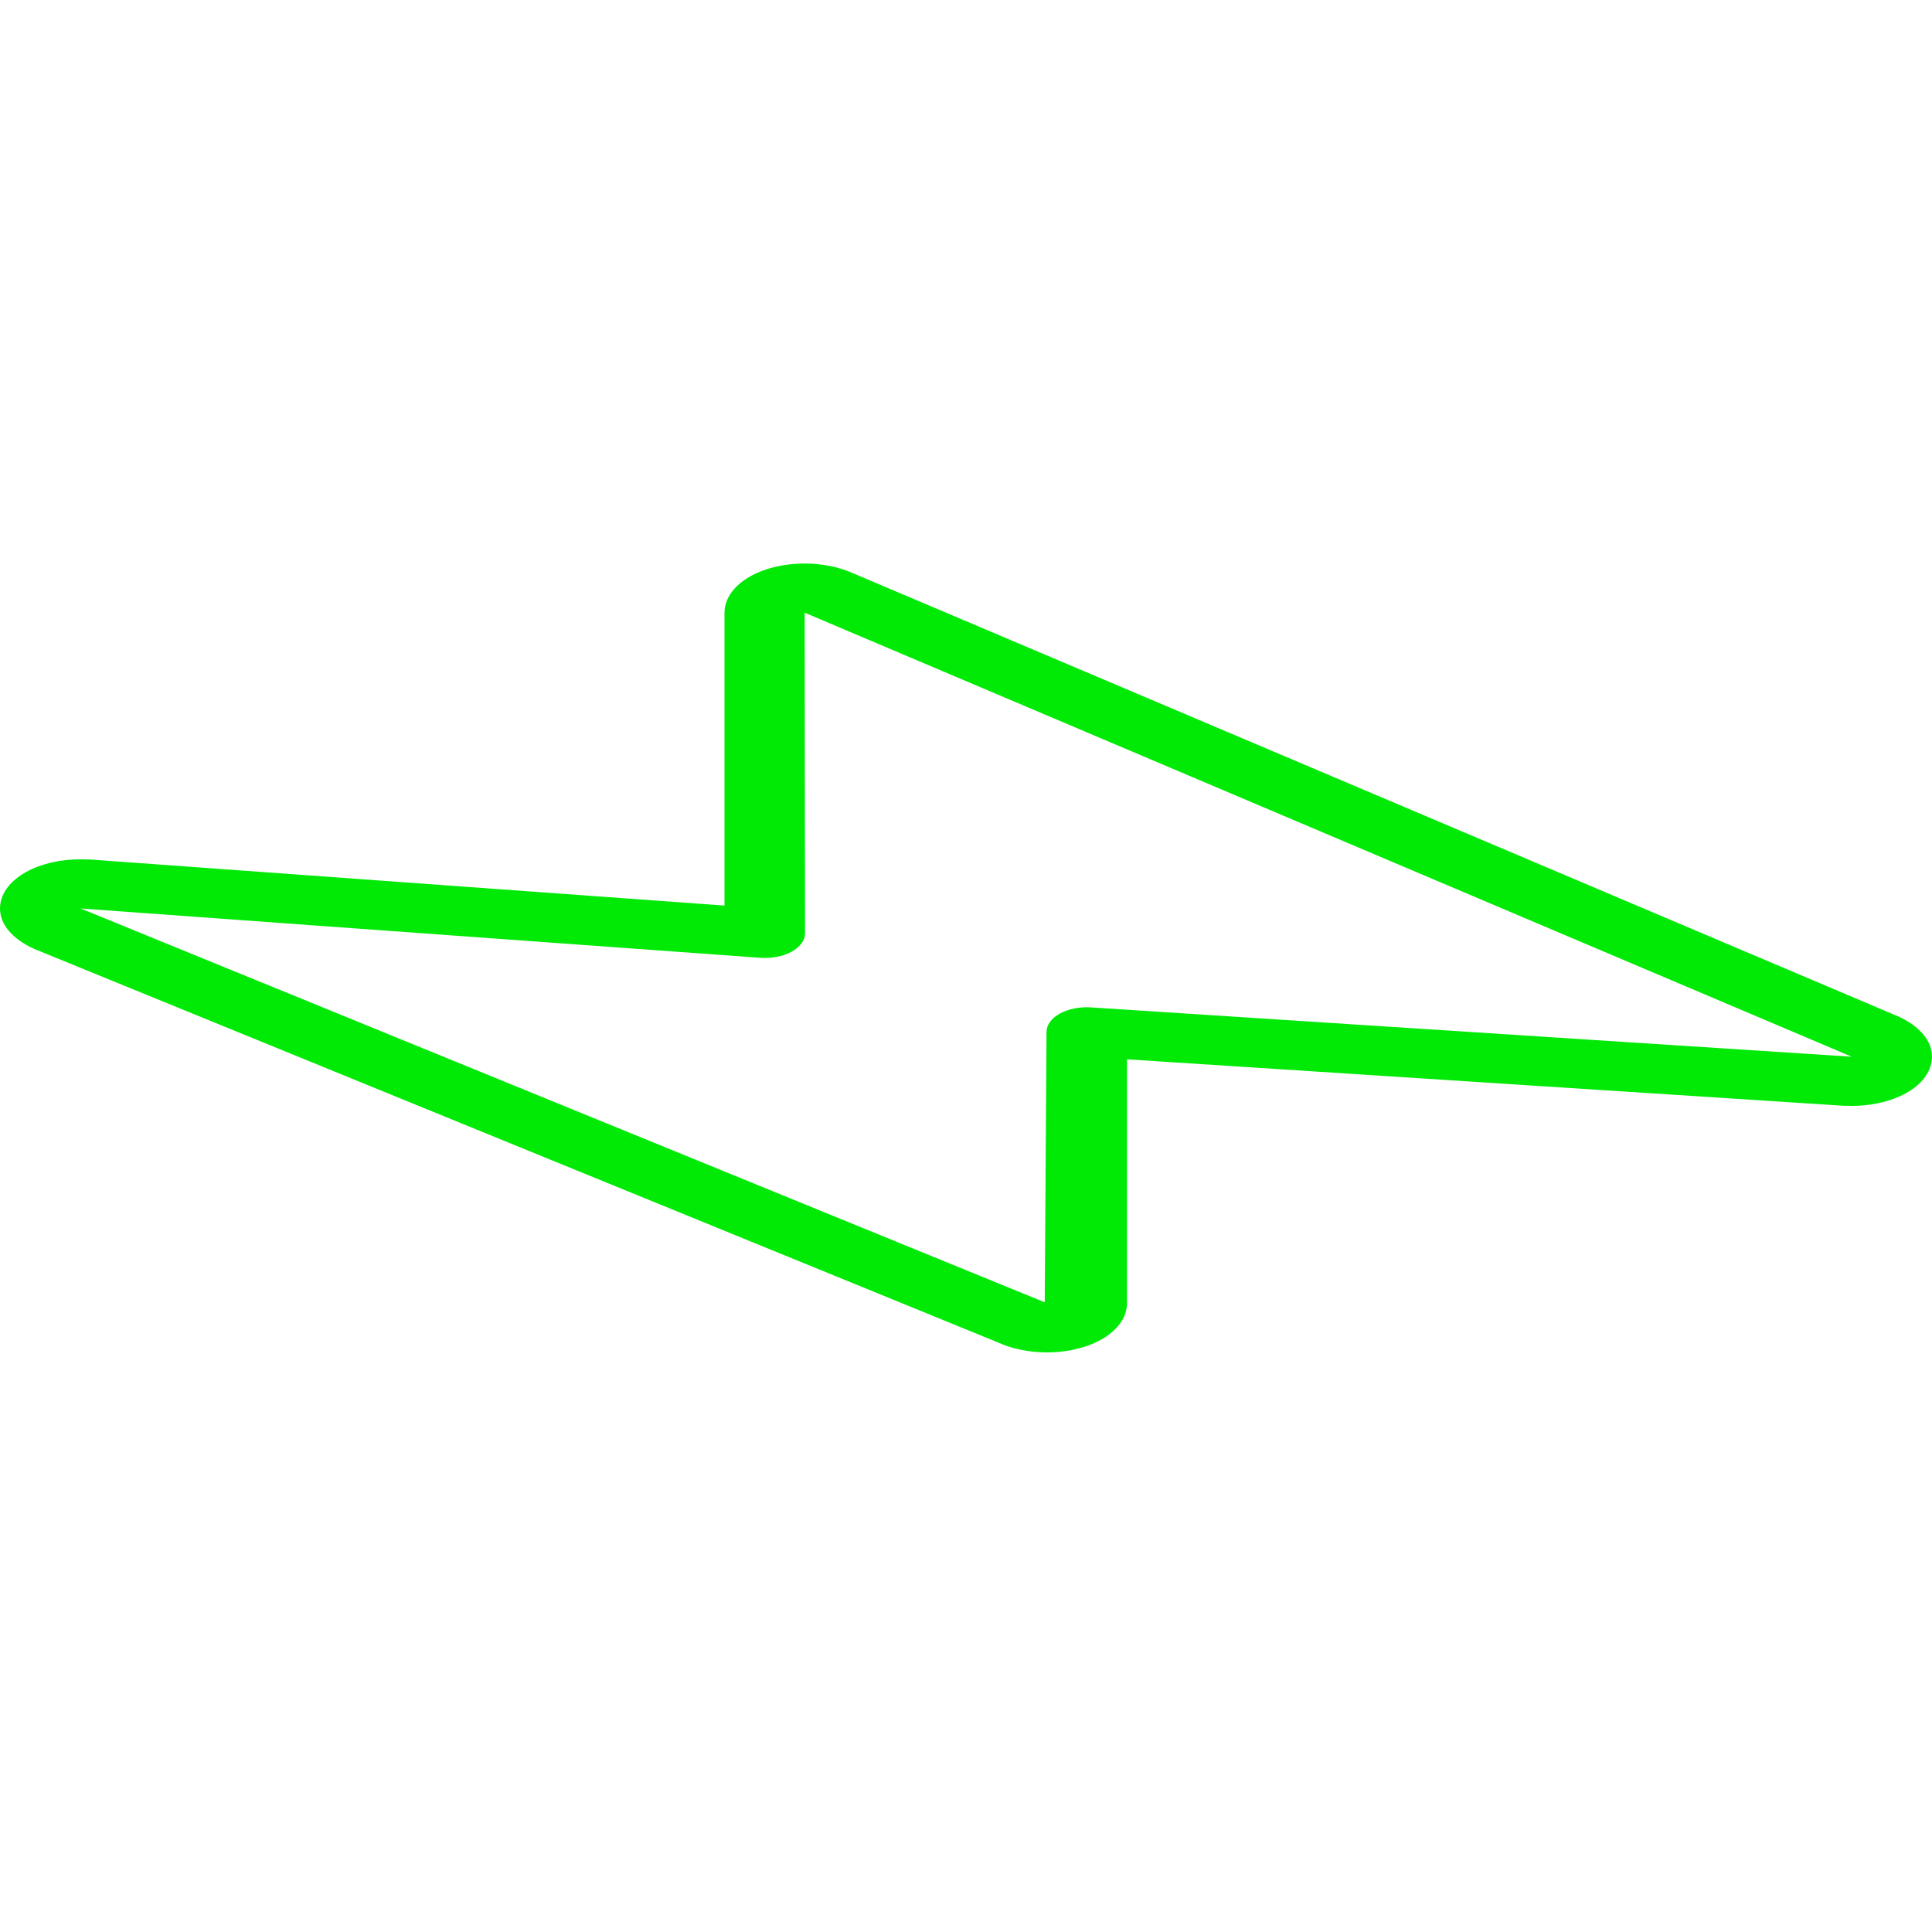 <?xml version="1.0" encoding="UTF-8"?> <svg xmlns="http://www.w3.org/2000/svg" width="40" height="40" viewBox="0 0 40 40" fill="none"> <g clip-path="url(#clip0_7_115)"> <path d="M40 21.875C40 22.448 39.268 22.896 38.333 22.896C38.303 22.896 38.192 22.895 38.162 22.893L23.333 21.932V26.979C23.333 27.552 22.602 28 21.667 28C21.312 28 20.947 27.925 20.665 27.795L0.705 19.645C0.25 19.438 0 19.132 0 18.812C0 18.24 0.732 17.792 1.667 17.792C1.7 17.792 1.832 17.793 1.865 17.795L15 18.749L15 12.688C15 12.115 15.732 11.667 16.667 11.667C17.018 11.667 17.383 11.741 17.667 11.871L39.308 21.047C39.75 21.249 40 21.555 40 21.875V21.875ZM1.668 18.809L21.63 26.963L21.667 21.365C21.667 21.22 21.767 21.082 21.943 20.985C22.12 20.888 22.353 20.841 22.588 20.857L38.338 21.878L16.667 12.688C16.662 12.688 16.66 12.688 16.66 12.688L16.667 19.323C16.667 19.469 16.565 19.608 16.387 19.705C16.208 19.802 15.972 19.848 15.735 19.83L1.668 18.809Z" fill="#00ea06"></path> </g> <defs> <clipPath id="clip0_7_115"> <rect width="40" height="40" fill="white" transform="translate(0 40) rotate(-90)"></rect> </clipPath> </defs> </svg> 